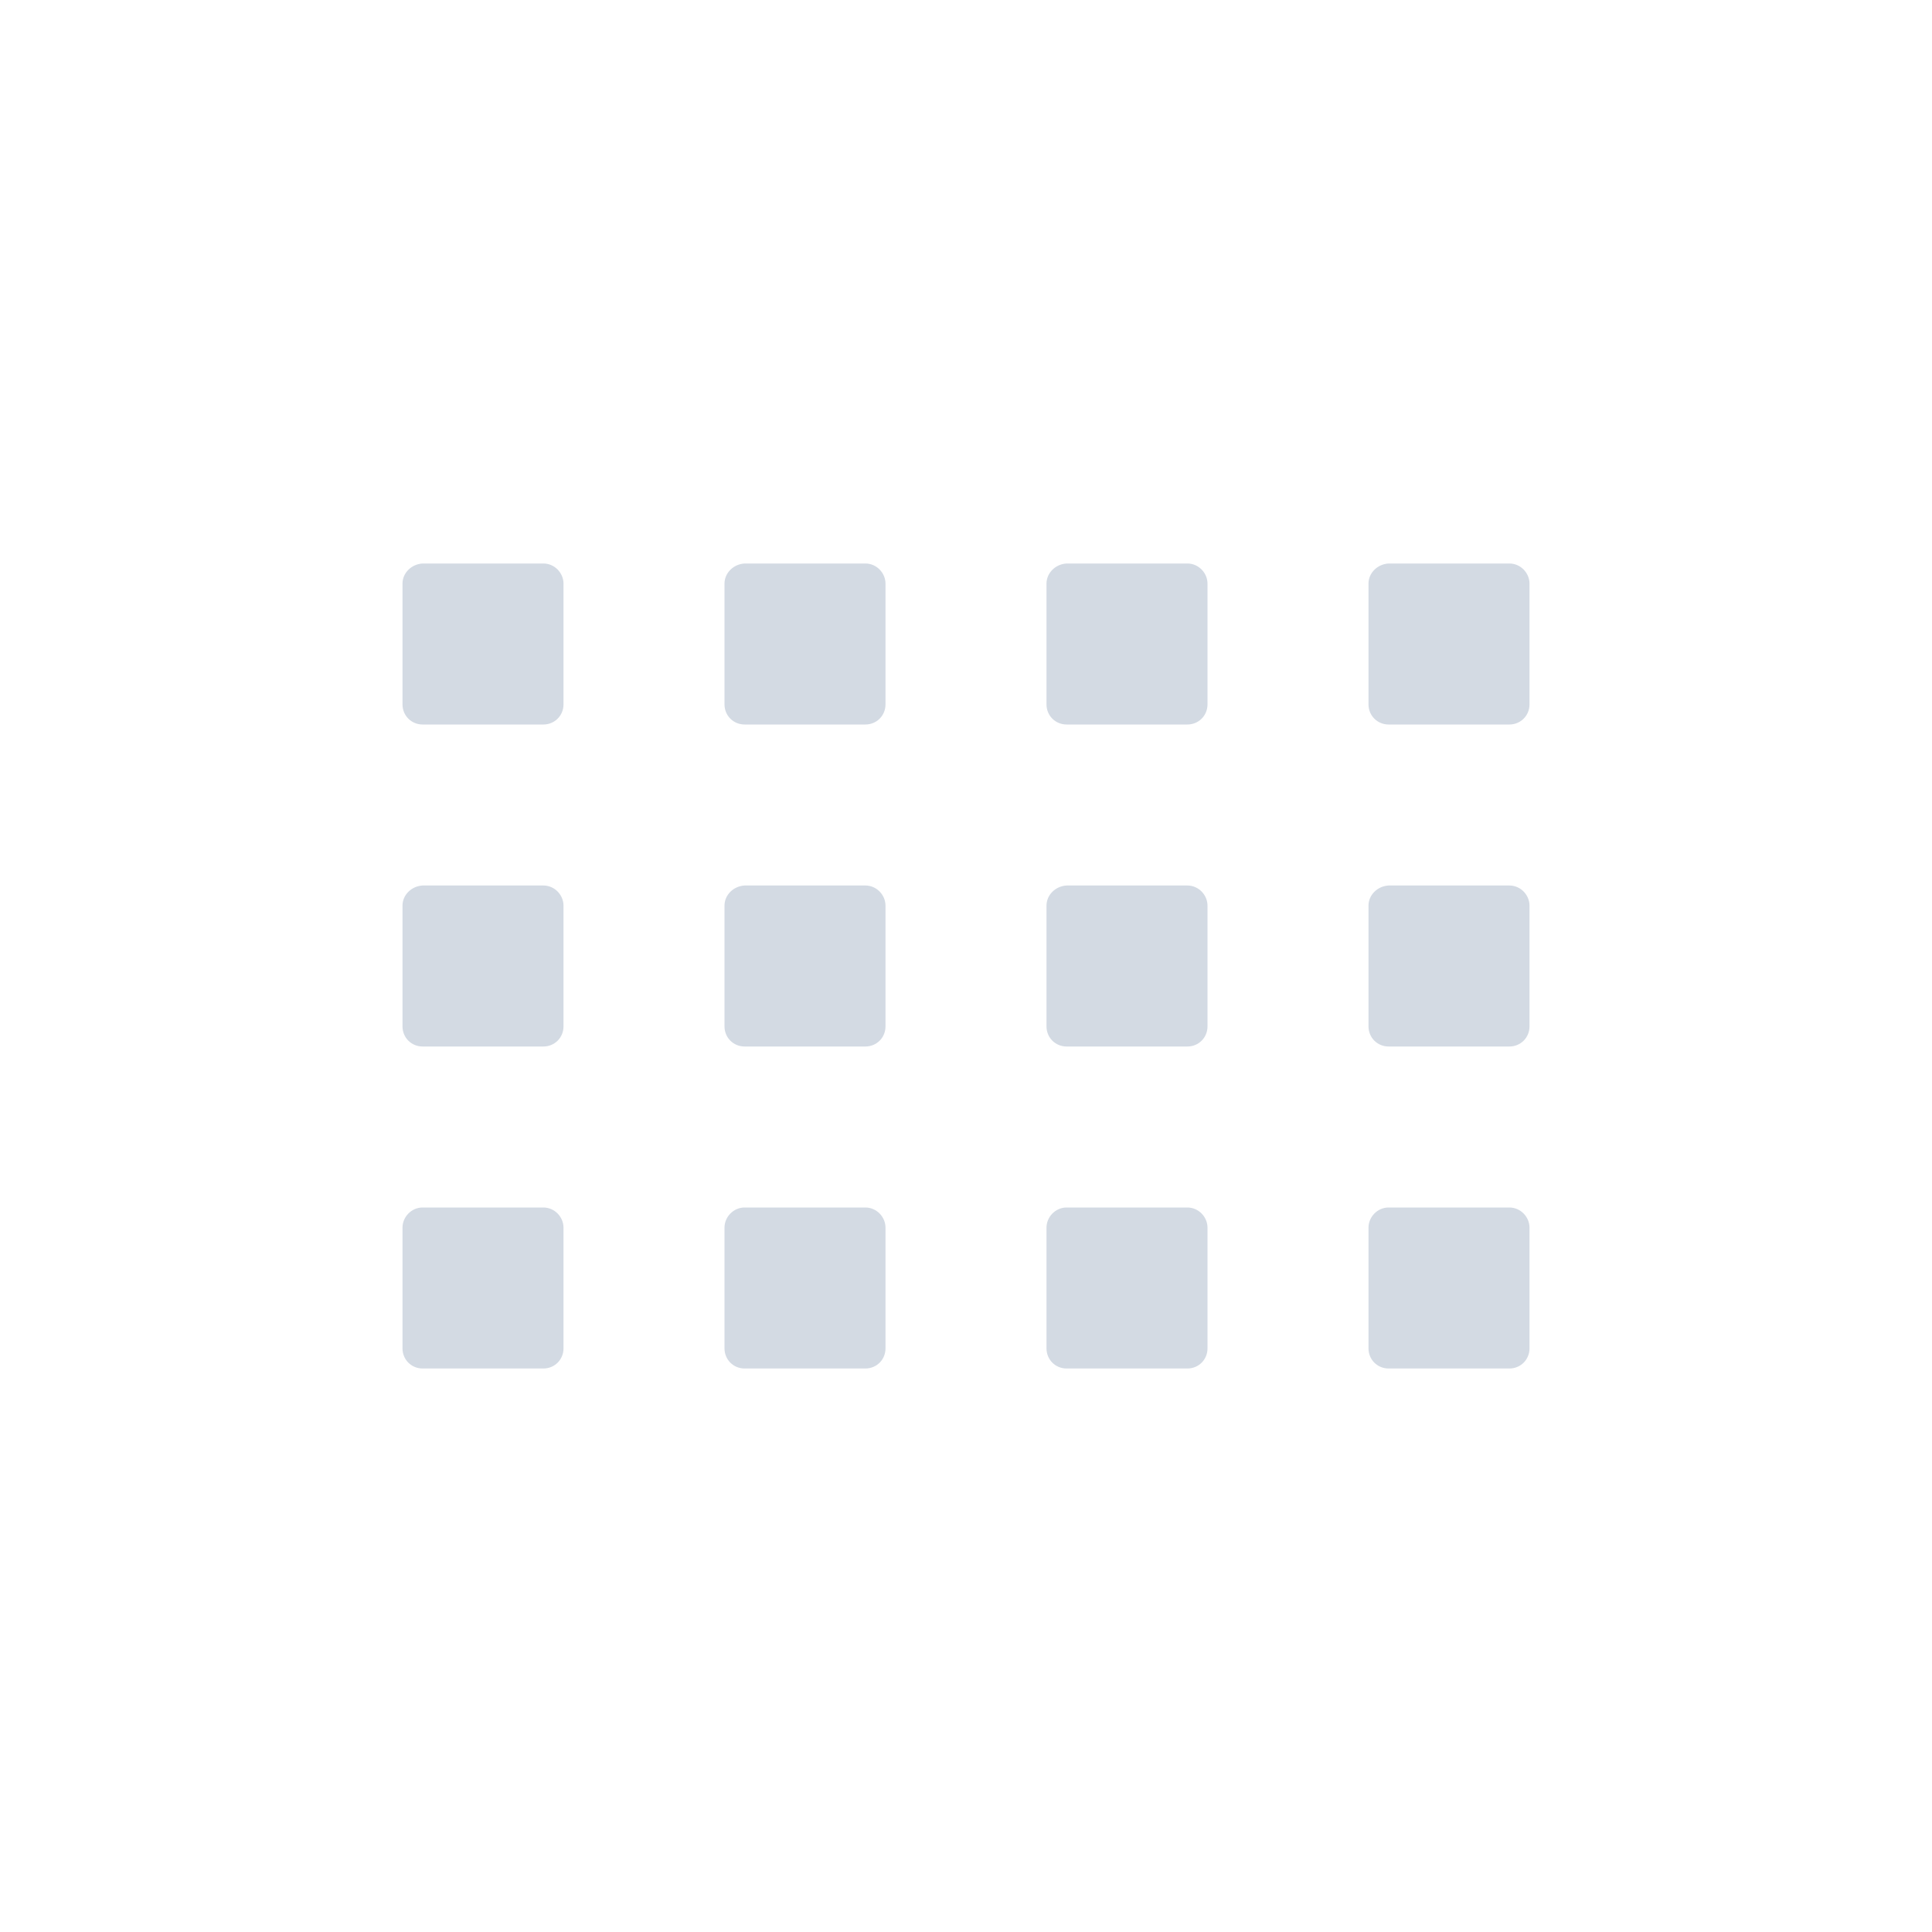 <svg xmlns="http://www.w3.org/2000/svg" width="12pt" height="12pt" version="1.1" viewBox="0 0 12 12">
 <g>
  <path style="fill:rgb(82.745%,85.49%,89.02%)" d="M 2.625 3.5 C 2.555 3.504 2.5 3.559 2.5 3.625 L 2.5 4.375 C 2.5 4.445 2.555 4.5 2.625 4.5 L 3.375 4.5 C 3.445 4.5 3.5 4.445 3.5 4.375 L 3.5 3.625 C 3.5 3.559 3.445 3.5 3.375 3.5 Z M 4.625 3.5 C 4.555 3.504 4.5 3.559 4.5 3.625 L 4.5 4.375 C 4.5 4.445 4.555 4.5 4.625 4.5 L 5.375 4.5 C 5.445 4.5 5.5 4.445 5.5 4.375 L 5.5 3.625 C 5.5 3.559 5.445 3.5 5.375 3.5 Z M 6.625 3.5 C 6.555 3.504 6.5 3.559 6.5 3.625 L 6.5 4.375 C 6.5 4.445 6.555 4.5 6.625 4.5 L 7.375 4.5 C 7.445 4.5 7.5 4.445 7.5 4.375 L 7.5 3.625 C 7.5 3.559 7.445 3.5 7.375 3.5 Z M 8.625 3.5 C 8.555 3.504 8.5 3.559 8.5 3.625 L 8.5 4.375 C 8.5 4.445 8.555 4.5 8.625 4.5 L 9.375 4.5 C 9.445 4.5 9.5 4.445 9.5 4.375 L 9.5 3.625 C 9.5 3.559 9.445 3.5 9.375 3.5 Z M 2.625 5.5 C 2.555 5.504 2.5 5.559 2.5 5.625 L 2.5 6.375 C 2.5 6.445 2.555 6.5 2.625 6.5 L 3.375 6.5 C 3.445 6.5 3.5 6.445 3.5 6.375 L 3.5 5.625 C 3.5 5.559 3.445 5.5 3.375 5.5 Z M 4.625 5.5 C 4.555 5.504 4.5 5.559 4.5 5.625 L 4.5 6.375 C 4.5 6.445 4.555 6.5 4.625 6.5 L 5.375 6.5 C 5.445 6.5 5.5 6.445 5.5 6.375 L 5.5 5.625 C 5.5 5.559 5.445 5.5 5.375 5.5 Z M 6.625 5.5 C 6.555 5.504 6.5 5.559 6.5 5.625 L 6.5 6.375 C 6.5 6.445 6.555 6.5 6.625 6.5 L 7.375 6.5 C 7.445 6.5 7.5 6.445 7.5 6.375 L 7.5 5.625 C 7.5 5.559 7.445 5.5 7.375 5.5 Z M 8.625 5.5 C 8.555 5.504 8.5 5.559 8.5 5.625 L 8.5 6.375 C 8.5 6.445 8.555 6.5 8.625 6.5 L 9.375 6.5 C 9.445 6.5 9.5 6.445 9.5 6.375 L 9.5 5.625 C 9.5 5.559 9.445 5.5 9.375 5.5 Z M 2.625 7.5 C 2.555 7.5 2.5 7.559 2.5 7.625 L 2.5 8.375 C 2.5 8.445 2.555 8.5 2.625 8.5 L 3.375 8.5 C 3.445 8.5 3.5 8.445 3.5 8.375 L 3.5 7.625 C 3.5 7.559 3.445 7.5 3.375 7.5 Z M 4.625 7.5 C 4.555 7.5 4.5 7.559 4.5 7.625 L 4.5 8.375 C 4.5 8.445 4.555 8.5 4.625 8.5 L 5.375 8.5 C 5.445 8.5 5.5 8.445 5.5 8.375 L 5.5 7.625 C 5.5 7.559 5.445 7.5 5.375 7.5 Z M 6.625 7.5 C 6.555 7.5 6.5 7.559 6.5 7.625 L 6.5 8.375 C 6.5 8.445 6.555 8.5 6.625 8.5 L 7.375 8.5 C 7.445 8.5 7.5 8.445 7.5 8.375 L 7.5 7.625 C 7.5 7.559 7.445 7.5 7.375 7.5 Z M 8.625 7.5 C 8.555 7.5 8.5 7.559 8.5 7.625 L 8.5 8.375 C 8.5 8.445 8.555 8.5 8.625 8.5 L 9.375 8.5 C 9.445 8.5 9.5 8.445 9.5 8.375 L 9.5 7.625 C 9.5 7.559 9.445 7.5 9.375 7.5 Z M 8.625 7.5"/>
 </g>
</svg>
